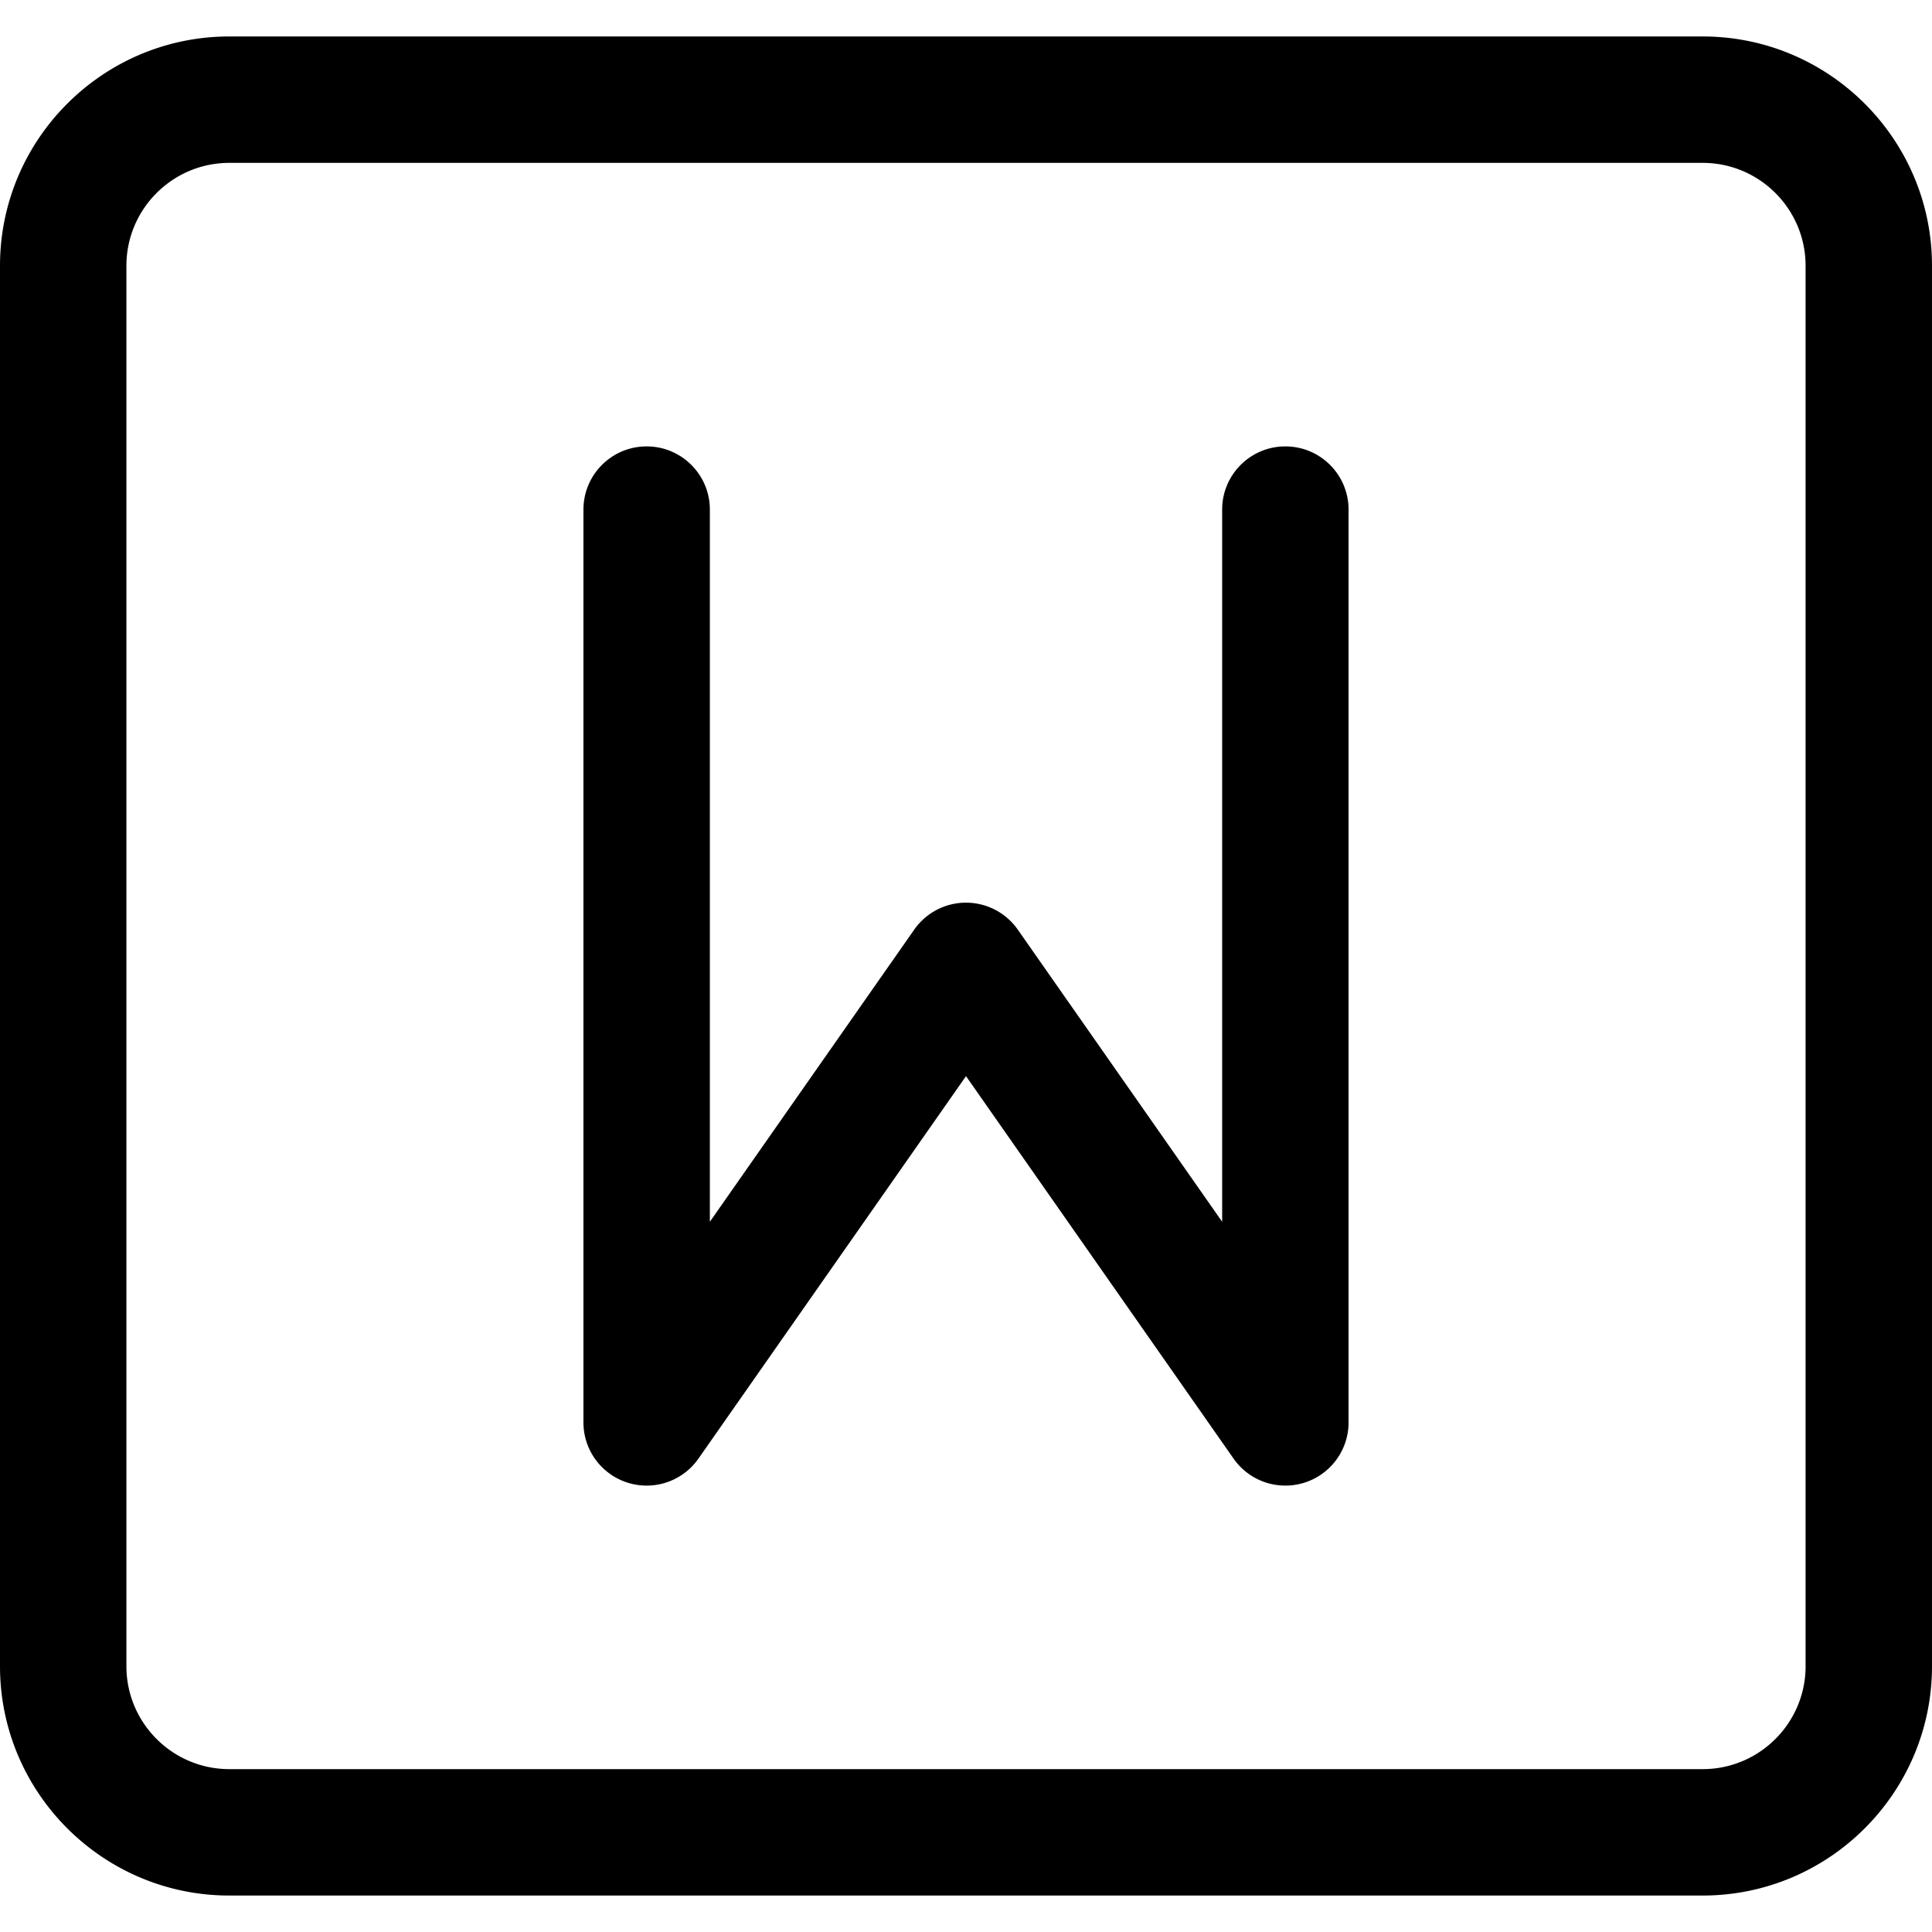 <svg xmlns="http://www.w3.org/2000/svg" version="1.1" xmlns:xlink="http://www.w3.org/1999/xlink" xmlns:svgjs="http://svgjs.com/svgjs" width="512" height="512" x="0" y="0" viewBox="0 0 512 512" style="enable-background:new 0 0 512 512" xml:space="preserve" class=""><g><path fill="#000000" d="M451.239 9.664H60.761C27.257 9.664 0 36.921 0 70.425v371.151c0 33.503 27.257 60.761 60.761 60.761h390.477c33.504 0 60.761-27.257 60.761-60.761V70.425c.001-33.504-27.256-60.761-60.76-60.761zM478.5 441.575c0 15.032-12.23 27.261-27.261 27.261H60.761c-15.032 0-27.261-12.229-27.261-27.261V70.425c0-15.032 12.23-27.261 27.261-27.261h390.477c15.032 0 27.261 12.229 27.261 27.261v371.15zM357.383 135.052v241.66c.006.442-.006.882-.034 1.32a16.641 16.641 0 0 1-1.859 6.658 16.638 16.638 0 0 1-4.394 5.338 16.717 16.717 0 0 1-5.508 2.924 16.723 16.723 0 0 1-6.046.709 16.64 16.64 0 0 1-6.602-1.833 16.667 16.667 0 0 1-5.388-4.42c-.272-.34-.531-.689-.776-1.05L256 285.187l-70.772 101.168c-.252.371-.52.732-.801 1.082a16.635 16.635 0 0 1-5.267 4.341 16.627 16.627 0 0 1-7.807 1.92c-1.719 0-3.447-.263-5.119-.803a16.724 16.724 0 0 1-5.334-2.871 16.668 16.668 0 0 1-4.392-5.341 16.658 16.658 0 0 1-1.855-6.643 16.795 16.795 0 0 1-.035-1.328v-241.66c0-9.25 7.499-16.75 16.75-16.75s16.75 7.499 16.75 16.75v188.729l54.158-77.417a16.75 16.75 0 0 1 27.45 0l54.157 77.417V135.052c0-9.25 7.499-16.75 16.75-16.75s16.75 7.499 16.75 16.75z" data-original="#1fb1c9" class=""></path></g></svg>